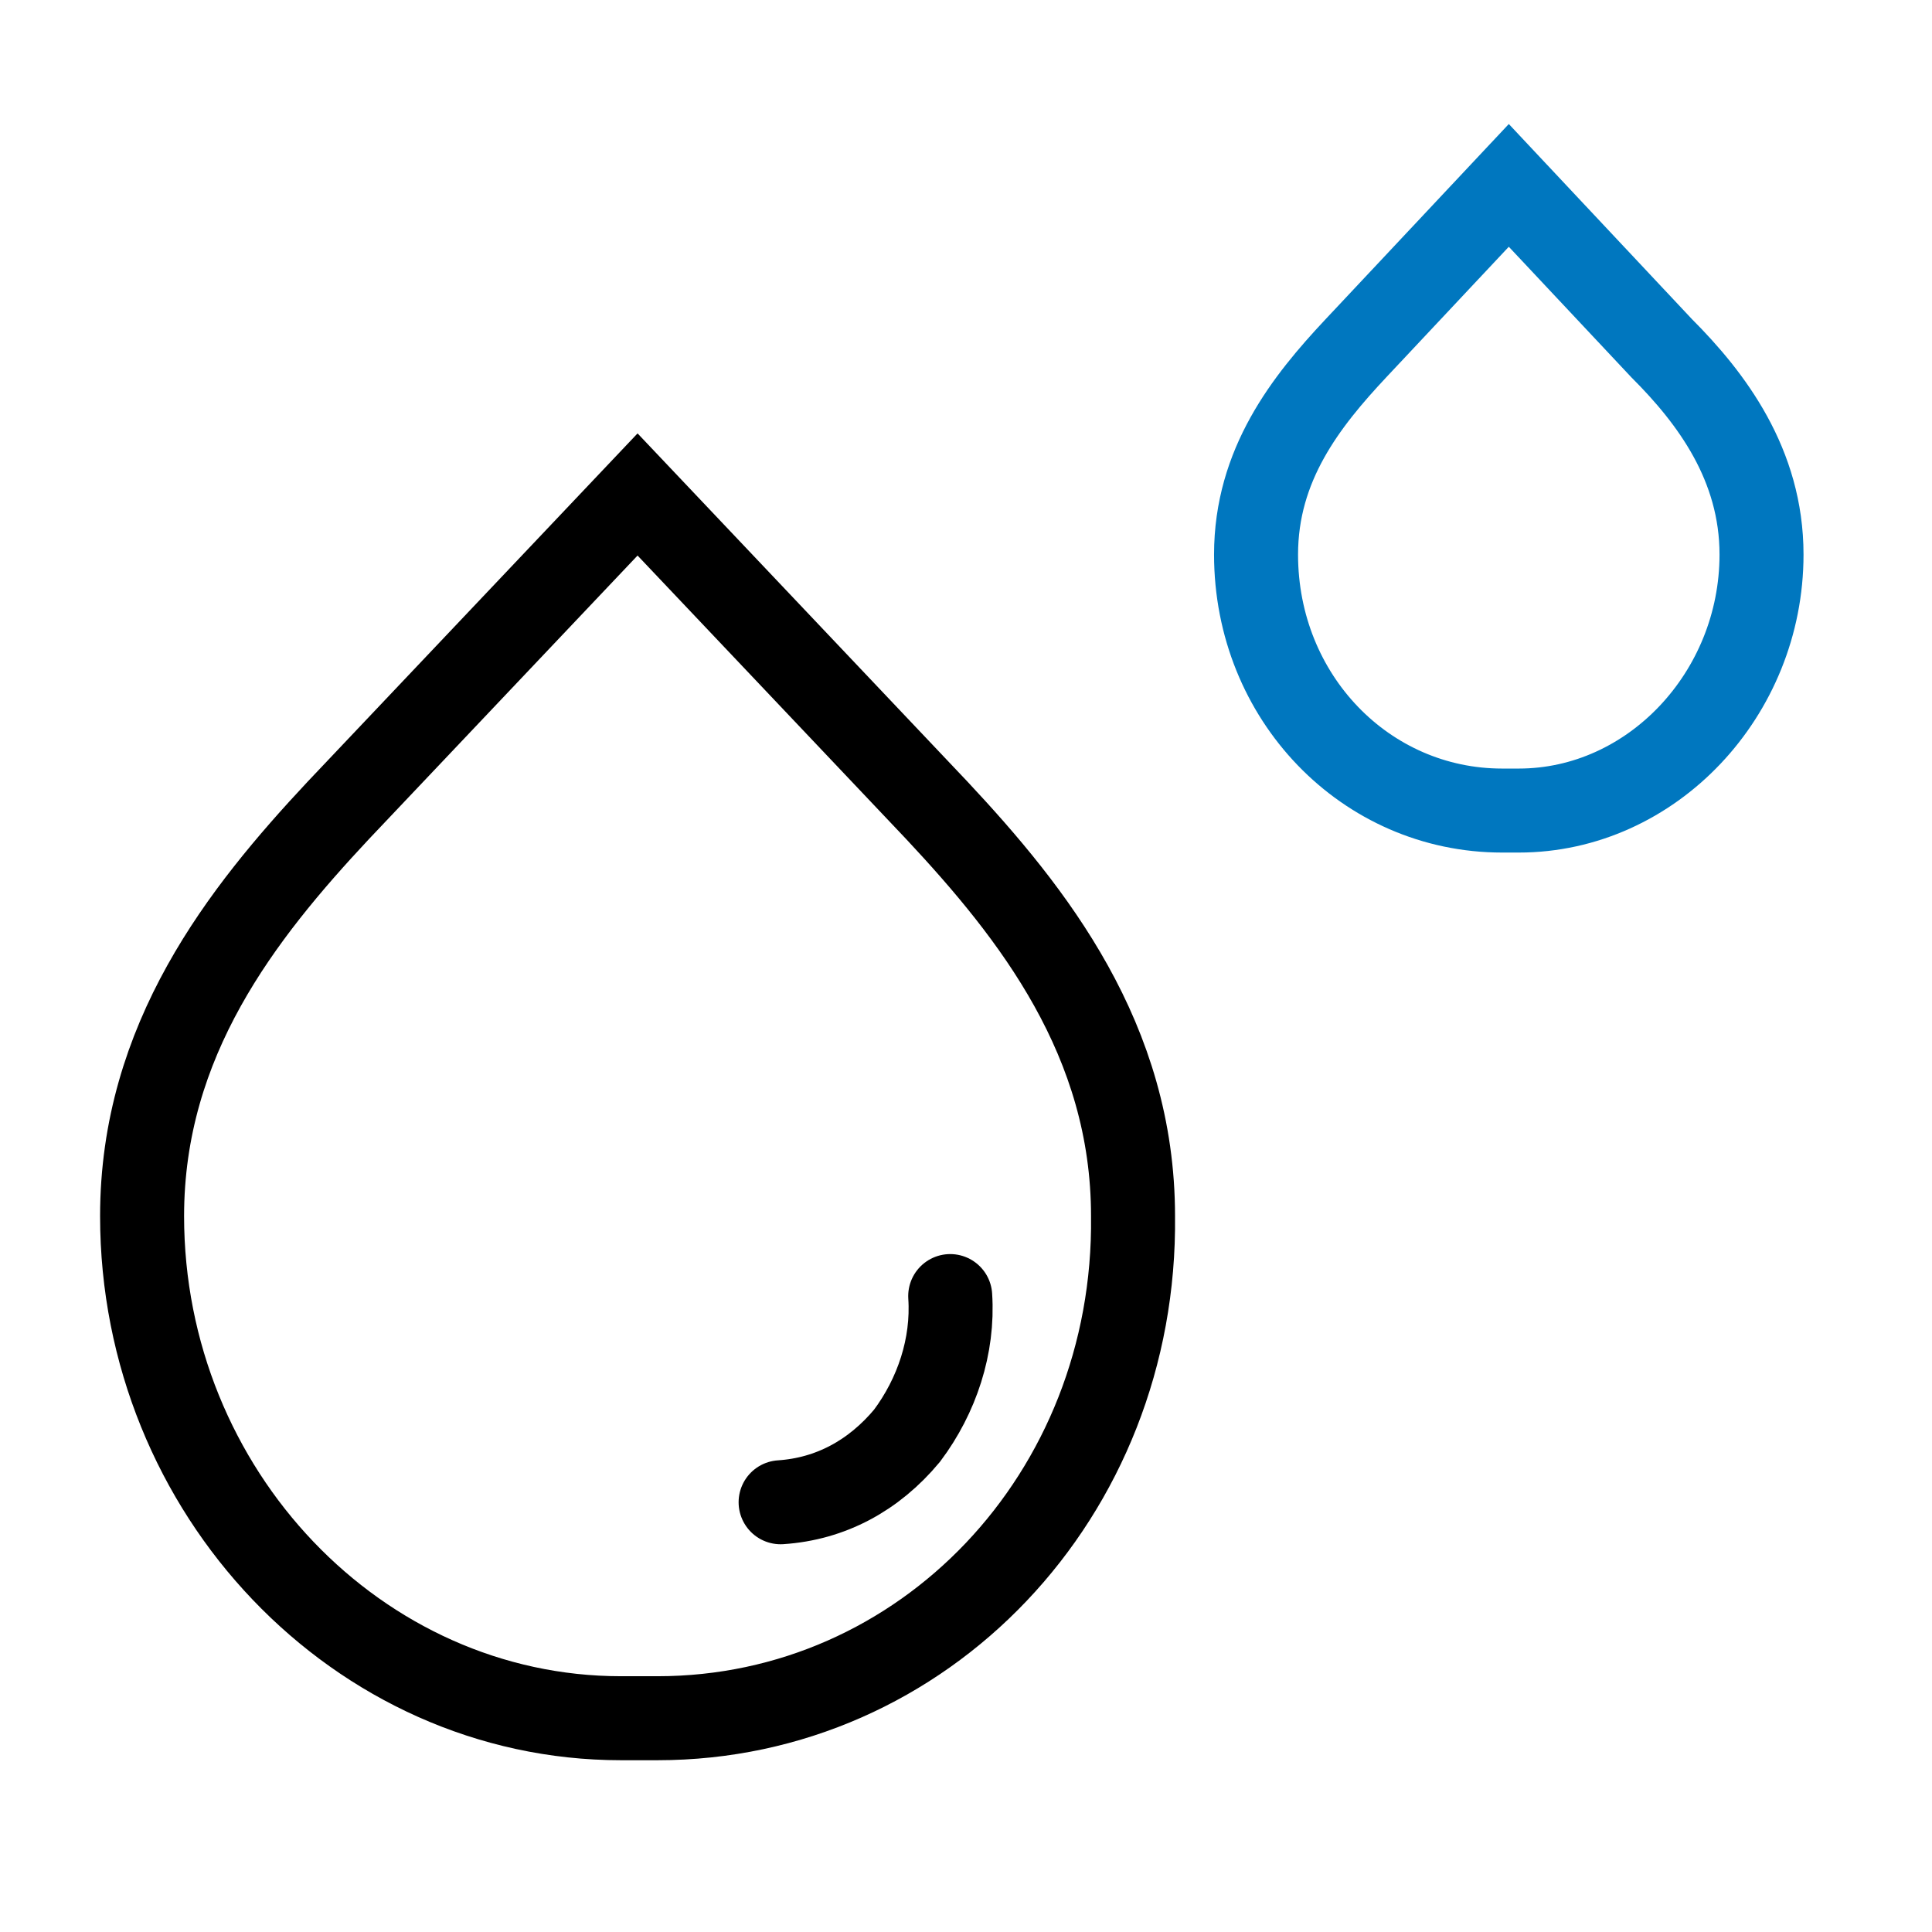 <svg width="46" height="46" viewBox="0 0 46 46" fill="none" xmlns="http://www.w3.org/2000/svg">
<path d="M15.655 40.91C15.497 40.91 15.418 40.91 15.259 40.91C15.101 40.91 14.943 40.91 14.784 40.91C8.529 40.91 3.383 35.526 3.383 28.955C3.383 24.758 5.758 21.75 8.054 19.295L15.18 11.773L22.306 19.295C24.602 21.75 26.977 24.758 26.977 28.955C27.056 35.605 21.989 40.91 15.655 40.91Z" stroke="black" stroke-width="2" stroke-miterlimit="10" stroke-linecap="round"/>
<path d="M22.624 30.859C22.703 32.047 22.307 33.235 21.595 34.185C20.803 35.135 19.774 35.689 18.586 35.768" stroke="black" stroke-width="2" stroke-miterlimit="10" stroke-linecap="round"/>
<path d="M36.161 19.299H35.765C32.519 19.299 29.906 16.607 29.906 13.203C29.906 11.065 31.094 9.561 32.282 8.294L35.924 4.414L39.566 8.294C40.753 9.481 41.941 11.065 41.941 13.203C41.941 16.528 39.328 19.299 36.161 19.299Z" stroke="#0077BF" stroke-width="2" stroke-miterlimit="10" stroke-linecap="round"/>
</svg>
